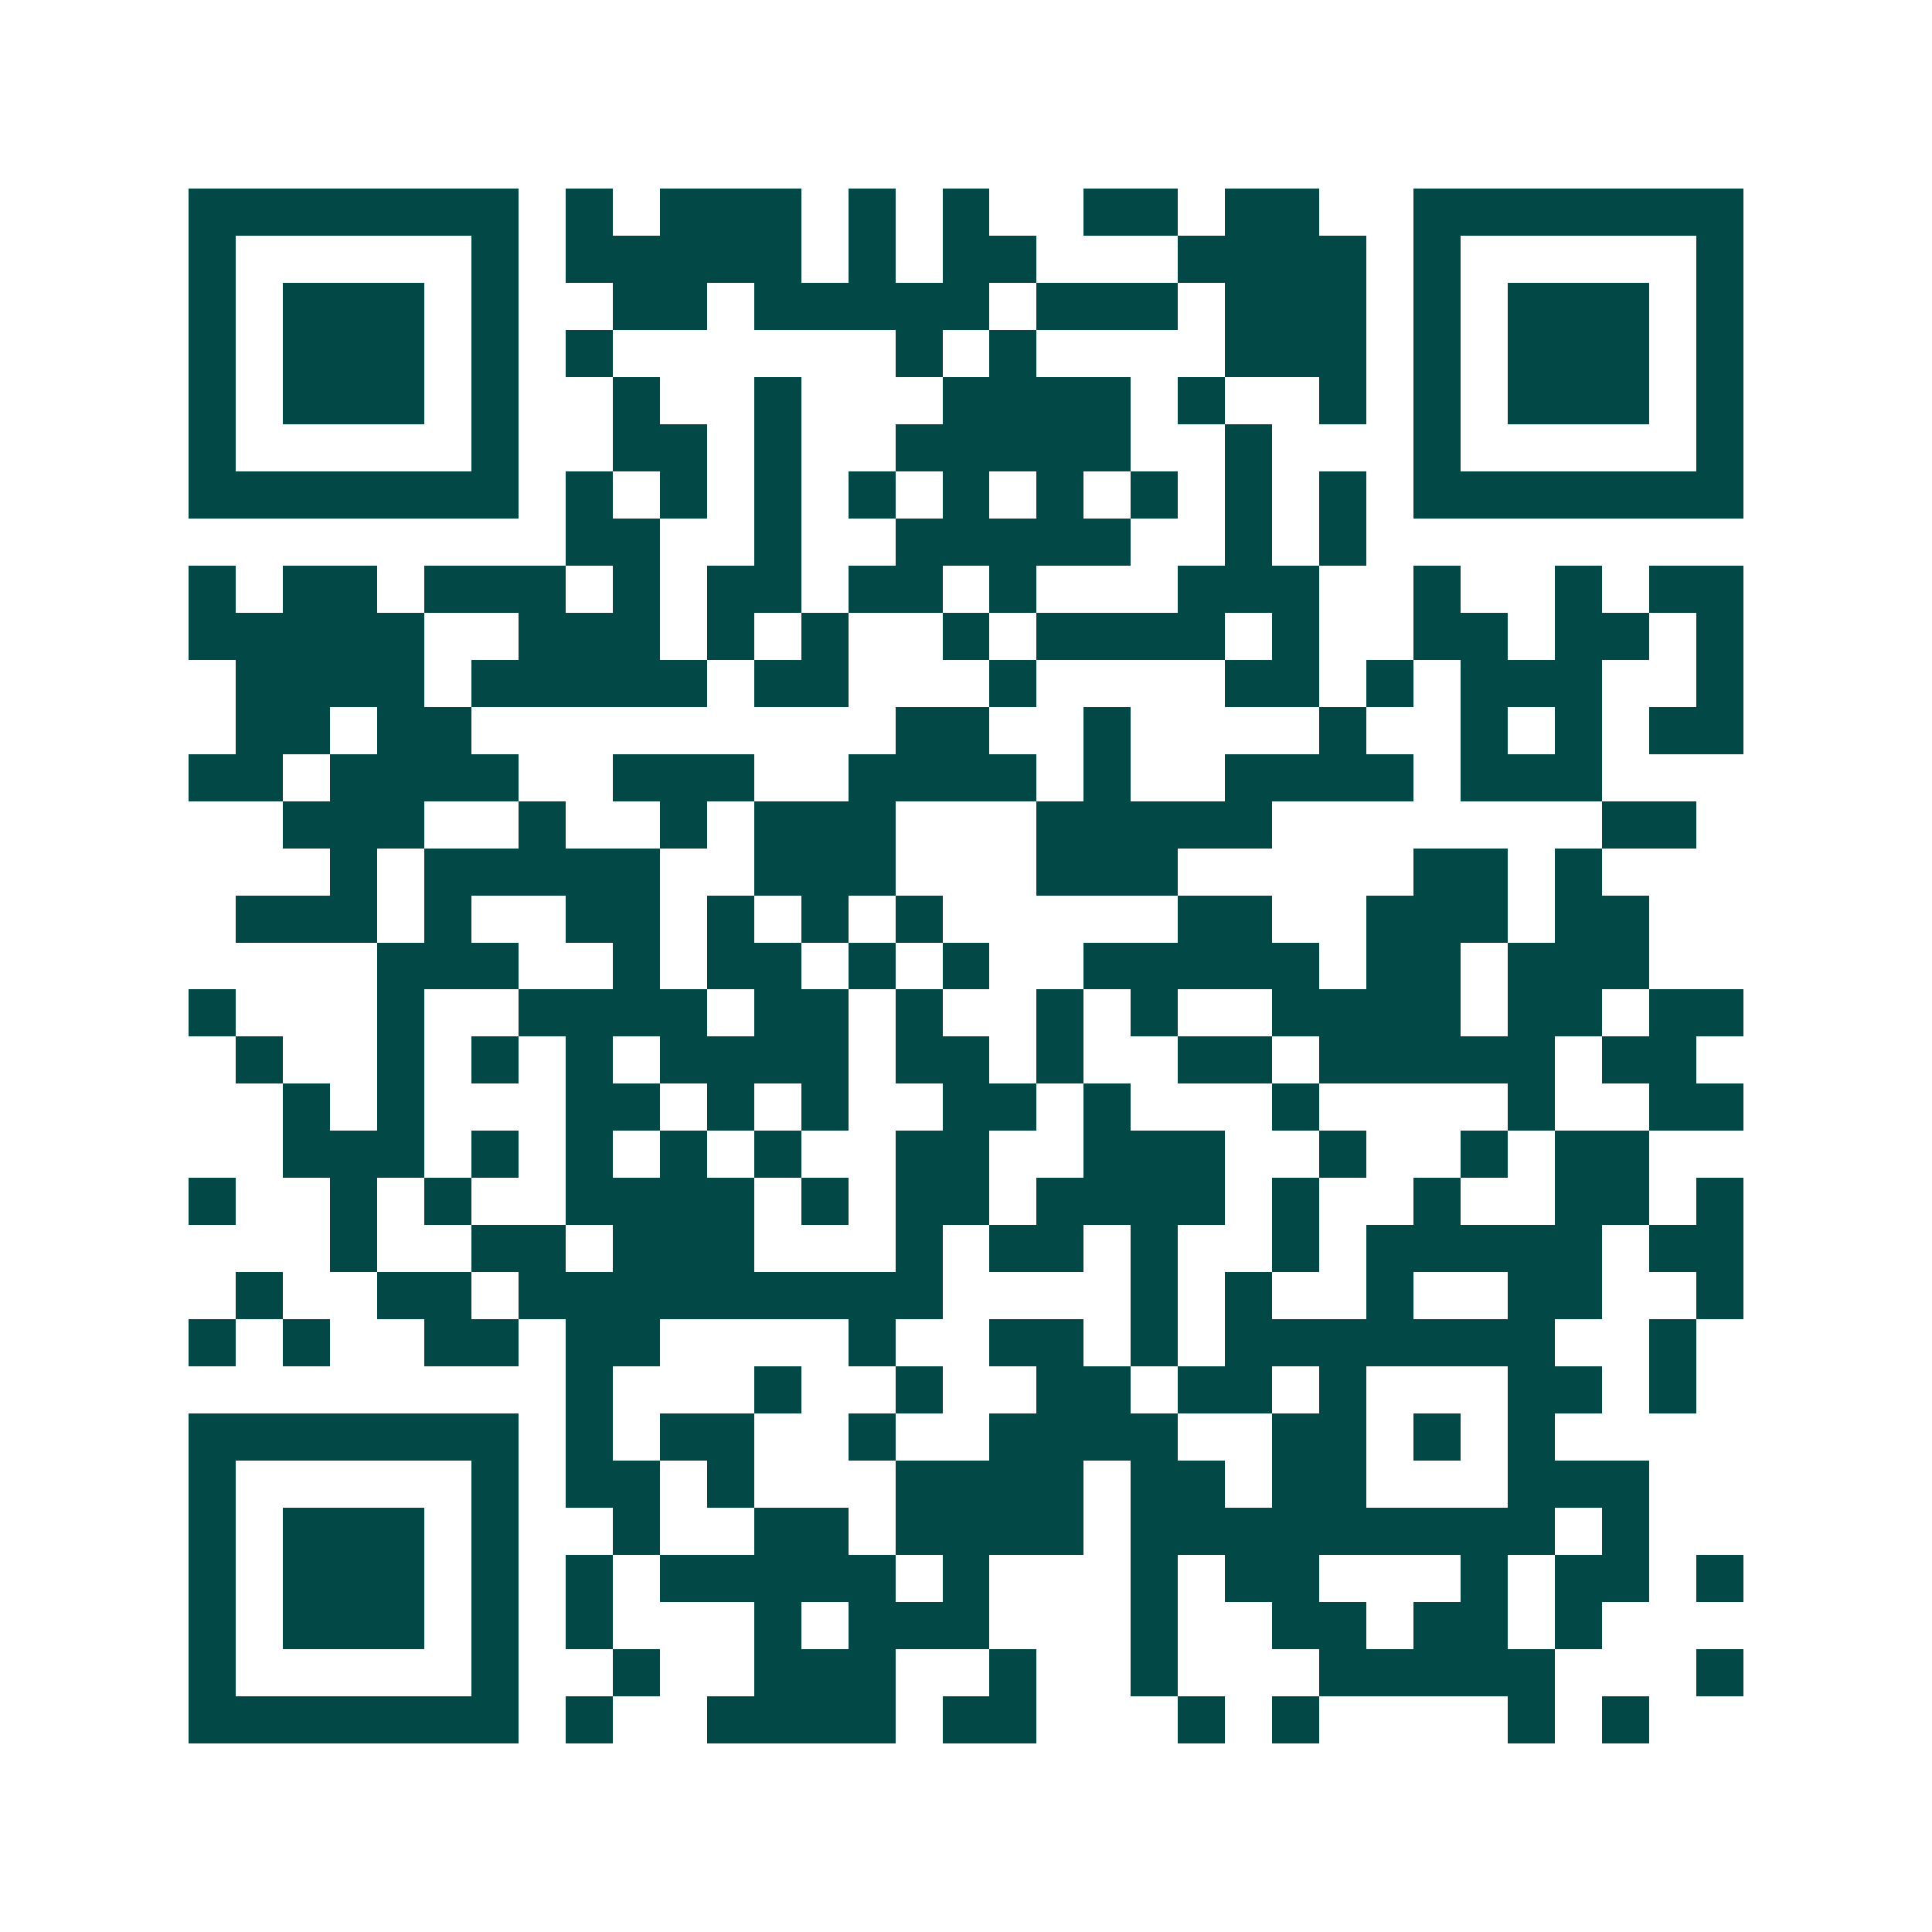 <svg xmlns="http://www.w3.org/2000/svg" width="200" height="200" viewBox="0 0 41 41" shape-rendering="crispEdges"><path fill="#ffffff" d="M0 0h41v41H0z"/><path stroke="#014847" d="M4 4.5h7m1 0h1m1 0h3m1 0h1m1 0h1m2 0h2m1 0h2m2 0h7M4 5.5h1m5 0h1m1 0h5m1 0h1m1 0h2m3 0h4m1 0h1m5 0h1M4 6.5h1m1 0h3m1 0h1m2 0h2m1 0h5m1 0h3m1 0h3m1 0h1m1 0h3m1 0h1M4 7.5h1m1 0h3m1 0h1m1 0h1m6 0h1m1 0h1m4 0h3m1 0h1m1 0h3m1 0h1M4 8.5h1m1 0h3m1 0h1m2 0h1m2 0h1m3 0h4m1 0h1m2 0h1m1 0h1m1 0h3m1 0h1M4 9.5h1m5 0h1m2 0h2m1 0h1m2 0h5m2 0h1m3 0h1m5 0h1M4 10.5h7m1 0h1m1 0h1m1 0h1m1 0h1m1 0h1m1 0h1m1 0h1m1 0h1m1 0h1m1 0h7M12 11.5h2m2 0h1m2 0h5m2 0h1m1 0h1M4 12.5h1m1 0h2m1 0h3m1 0h1m1 0h2m1 0h2m1 0h1m3 0h3m2 0h1m2 0h1m1 0h2M4 13.5h5m2 0h3m1 0h1m1 0h1m2 0h1m1 0h4m1 0h1m2 0h2m1 0h2m1 0h1M5 14.5h4m1 0h5m1 0h2m3 0h1m4 0h2m1 0h1m1 0h3m2 0h1M5 15.5h2m1 0h2m9 0h2m2 0h1m4 0h1m2 0h1m1 0h1m1 0h2M4 16.5h2m1 0h4m2 0h3m2 0h4m1 0h1m2 0h4m1 0h3M6 17.5h3m2 0h1m2 0h1m1 0h3m3 0h5m7 0h2M7 18.5h1m1 0h5m2 0h3m3 0h3m5 0h2m1 0h1M5 19.5h3m1 0h1m2 0h2m1 0h1m1 0h1m1 0h1m5 0h2m2 0h3m1 0h2M8 20.5h3m2 0h1m1 0h2m1 0h1m1 0h1m2 0h5m1 0h2m1 0h3M4 21.5h1m3 0h1m2 0h4m1 0h2m1 0h1m2 0h1m1 0h1m2 0h4m1 0h2m1 0h2M5 22.5h1m2 0h1m1 0h1m1 0h1m1 0h4m1 0h2m1 0h1m2 0h2m1 0h5m1 0h2M6 23.5h1m1 0h1m3 0h2m1 0h1m1 0h1m2 0h2m1 0h1m3 0h1m4 0h1m2 0h2M6 24.5h3m1 0h1m1 0h1m1 0h1m1 0h1m2 0h2m2 0h3m2 0h1m2 0h1m1 0h2M4 25.5h1m2 0h1m1 0h1m2 0h4m1 0h1m1 0h2m1 0h4m1 0h1m2 0h1m2 0h2m1 0h1M7 26.5h1m2 0h2m1 0h3m3 0h1m1 0h2m1 0h1m2 0h1m1 0h5m1 0h2M5 27.5h1m2 0h2m1 0h9m4 0h1m1 0h1m2 0h1m2 0h2m2 0h1M4 28.5h1m1 0h1m2 0h2m1 0h2m4 0h1m2 0h2m1 0h1m1 0h7m2 0h1M12 29.5h1m3 0h1m2 0h1m2 0h2m1 0h2m1 0h1m3 0h2m1 0h1M4 30.5h7m1 0h1m1 0h2m2 0h1m2 0h4m2 0h2m1 0h1m1 0h1M4 31.5h1m5 0h1m1 0h2m1 0h1m3 0h4m1 0h2m1 0h2m3 0h3M4 32.5h1m1 0h3m1 0h1m2 0h1m2 0h2m1 0h4m1 0h9m1 0h1M4 33.5h1m1 0h3m1 0h1m1 0h1m1 0h5m1 0h1m3 0h1m1 0h2m3 0h1m1 0h2m1 0h1M4 34.5h1m1 0h3m1 0h1m1 0h1m3 0h1m1 0h3m3 0h1m2 0h2m1 0h2m1 0h1M4 35.5h1m5 0h1m2 0h1m2 0h3m2 0h1m2 0h1m3 0h5m3 0h1M4 36.5h7m1 0h1m2 0h4m1 0h2m3 0h1m1 0h1m4 0h1m1 0h1"/></svg>

